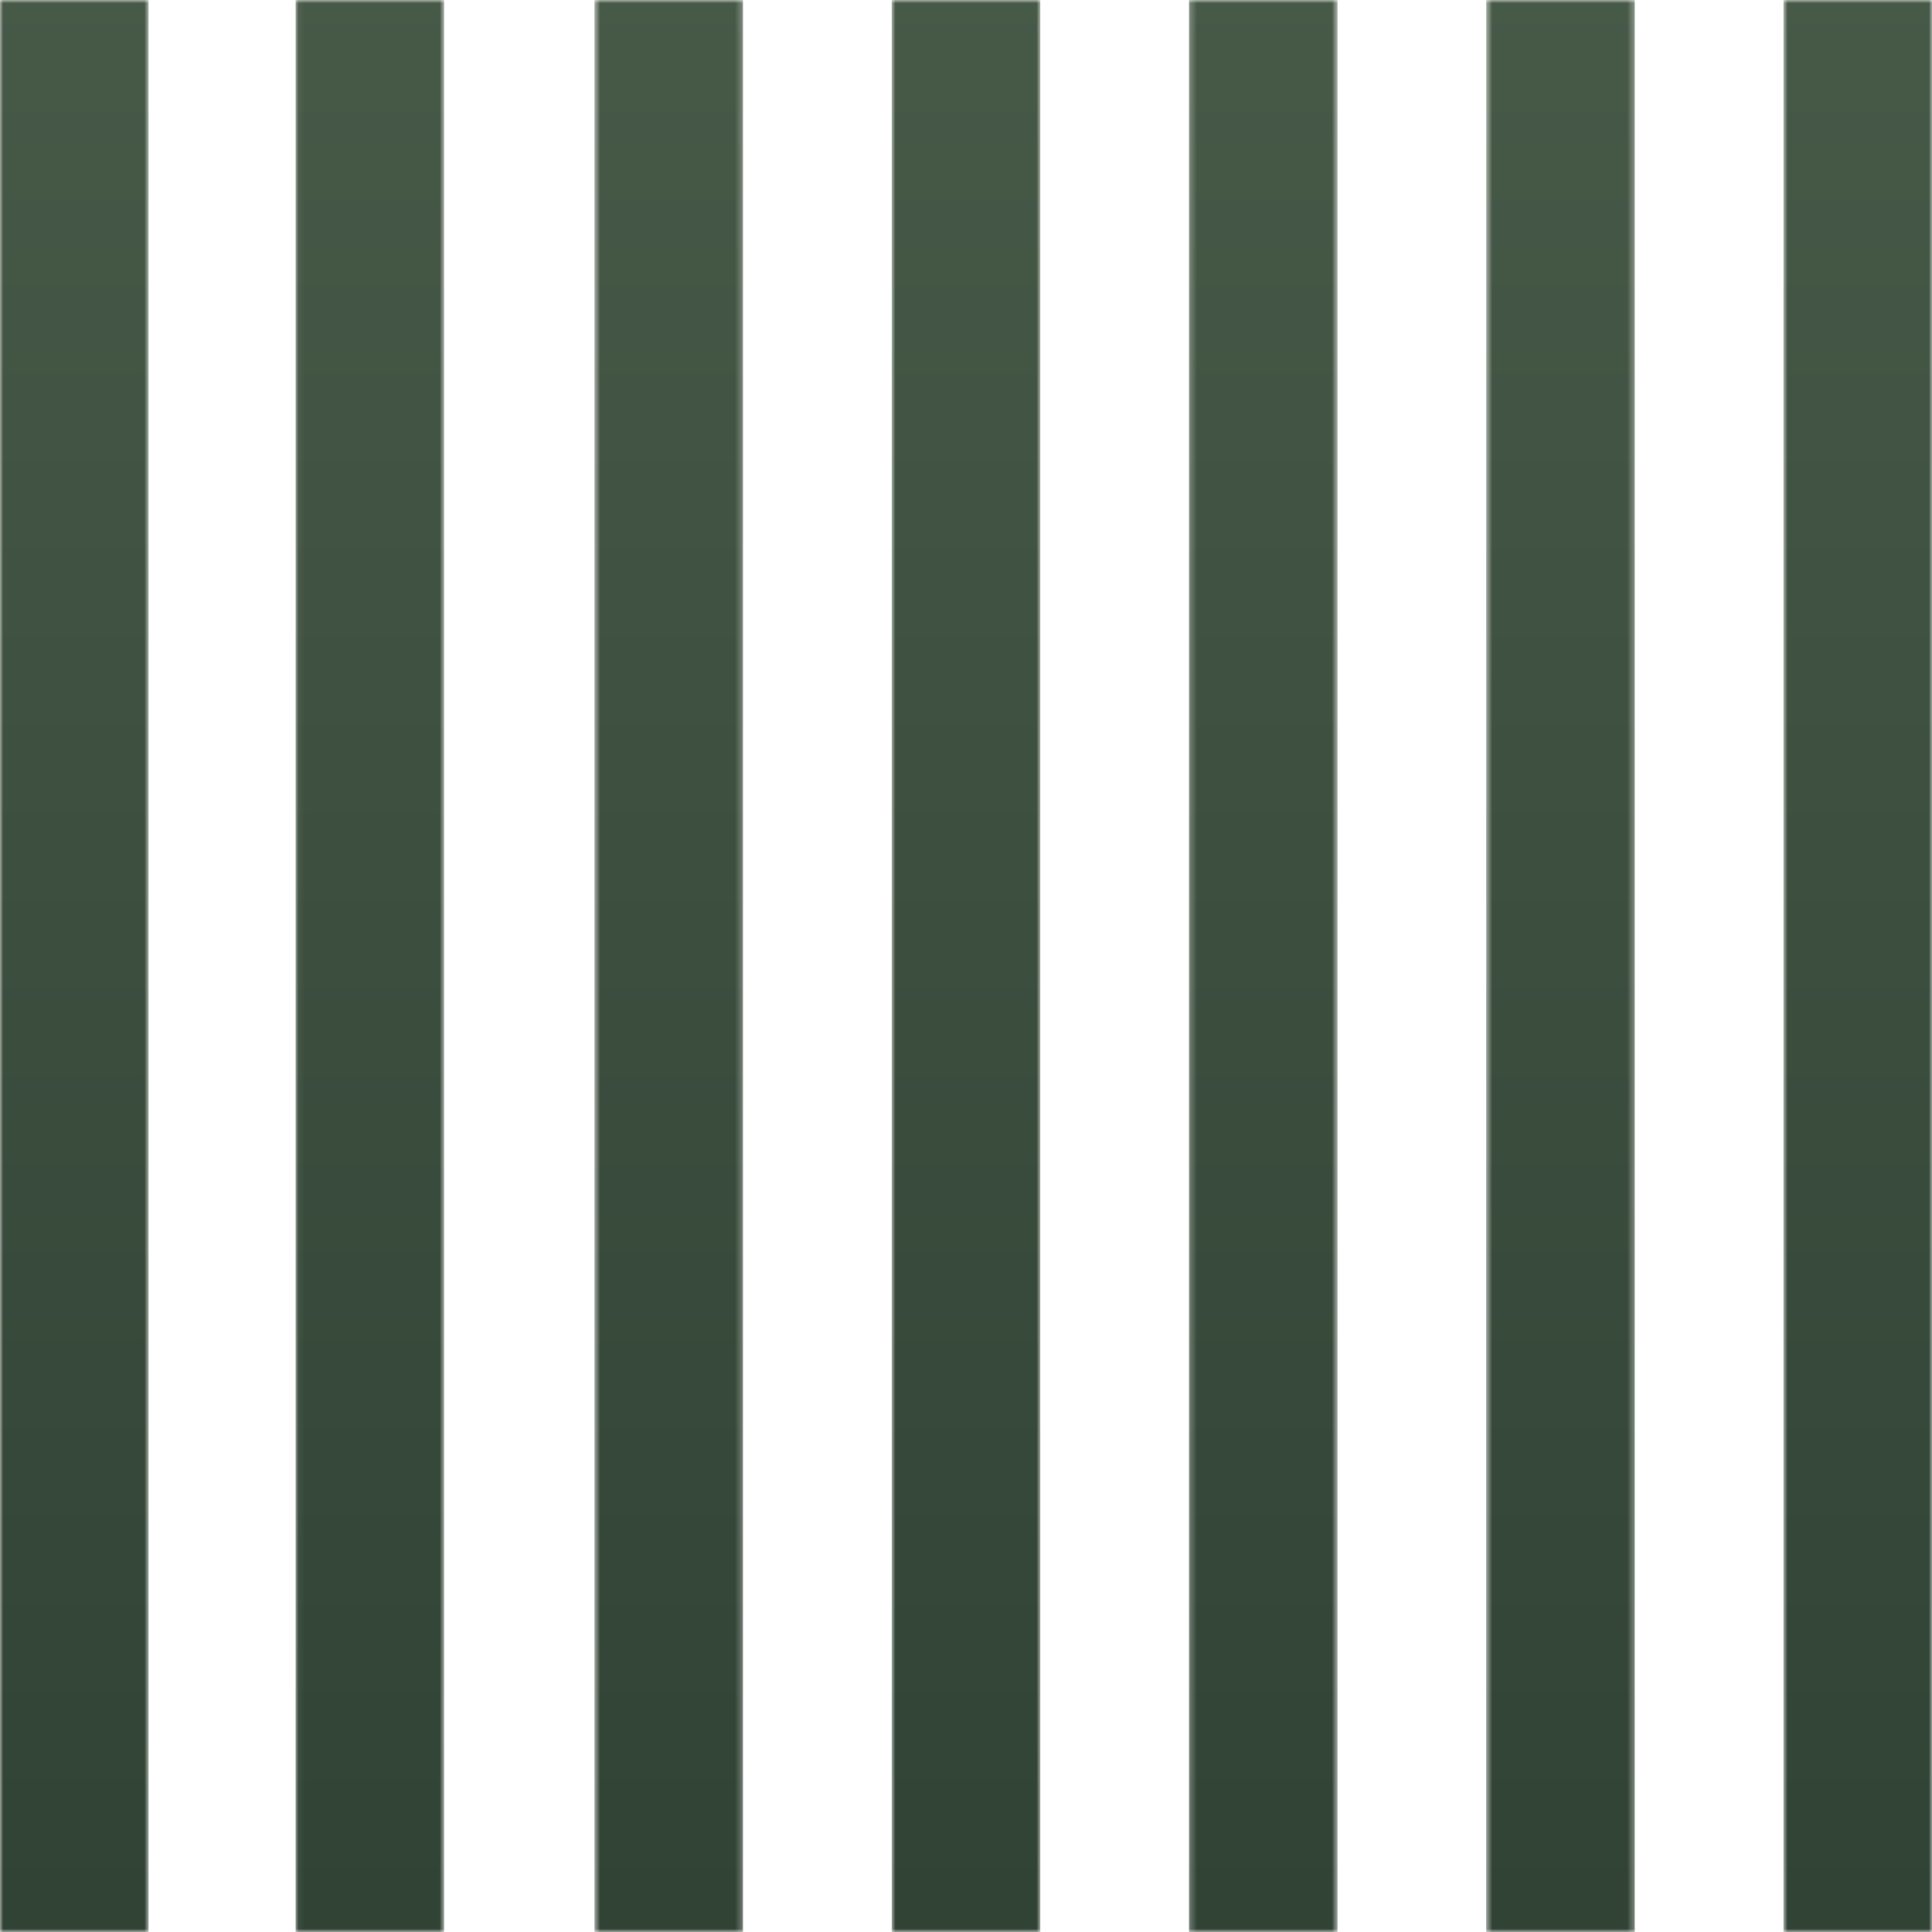 <svg width="301" height="301" viewBox="0 0 301 301" fill="none" xmlns="http://www.w3.org/2000/svg">
<g clip-path="url(#clip0_3128_307)">
<mask id="mask0_3128_307" style="mask-type:luminance" maskUnits="userSpaceOnUse" x="0" y="0" width="24" height="301">
<path d="M-1.31571e-05 0L0 301L23.155 301L23.155 -1.01215e-06L-1.31571e-05 0Z" fill="white"/>
</mask>
<g mask="url(#mask0_3128_307)">
<path d="M-1.31571e-05 0L0 301L23.155 301L23.155 -1.01215e-06L-1.31571e-05 0Z" fill="url(#paint0_linear_3128_307)"/>
</g>
<mask id="mask1_3128_307" style="mask-type:luminance" maskUnits="userSpaceOnUse" x="46" y="0" width="24" height="301">
<path d="M46.05 0L46.05 301L69.206 301L69.206 -1.01215e-06L46.05 0Z" fill="white"/>
</mask>
<g mask="url(#mask1_3128_307)">
<path d="M46.05 0L46.05 301L69.206 301L69.206 -1.01215e-06L46.05 0Z" fill="url(#paint1_linear_3128_307)"/>
</g>
<mask id="mask2_3128_307" style="mask-type:luminance" maskUnits="userSpaceOnUse" x="92" y="0" width="24" height="301">
<path d="M92.611 0L92.611 301L115.767 301L115.767 -1.01215e-06L92.611 0Z" fill="white"/>
</mask>
<g mask="url(#mask2_3128_307)">
<path d="M92.611 0L92.611 301L115.767 301L115.767 -1.01215e-06L92.611 0Z" fill="url(#paint2_linear_3128_307)"/>
</g>
<mask id="mask3_3128_307" style="mask-type:luminance" maskUnits="userSpaceOnUse" x="138" y="0" width="25" height="301">
<path d="M138.922 0L138.922 301L162.078 301L162.078 -1.01215e-06L138.922 0Z" fill="white"/>
</mask>
<g mask="url(#mask3_3128_307)">
<path d="M138.922 0L138.922 301L162.078 301L162.078 -1.01215e-06L138.922 0Z" fill="url(#paint3_linear_3128_307)"/>
</g>
<mask id="mask4_3128_307" style="mask-type:luminance" maskUnits="userSpaceOnUse" x="185" y="0" width="24" height="301">
<path d="M185.233 -1.52588e-05L185.233 301L208.388 301L208.388 -1.62709e-05L185.233 -1.52588e-05Z" fill="white"/>
</mask>
<g mask="url(#mask4_3128_307)">
<path d="M185.233 -1.52588e-05L185.233 301L208.388 301L208.388 -1.62709e-05L185.233 -1.52588e-05Z" fill="url(#paint4_linear_3128_307)"/>
</g>
<mask id="mask5_3128_307" style="mask-type:luminance" maskUnits="userSpaceOnUse" x="231" y="0" width="24" height="301">
<path d="M231.544 -1.52588e-05L231.544 301L254.699 301L254.699 -1.62709e-05L231.544 -1.52588e-05Z" fill="white"/>
</mask>
<g mask="url(#mask5_3128_307)">
<path d="M231.544 -1.52588e-05L231.544 301L254.699 301L254.699 -1.62709e-05L231.544 -1.52588e-05Z" fill="url(#paint5_linear_3128_307)"/>
</g>
<mask id="mask6_3128_307" style="mask-type:luminance" maskUnits="userSpaceOnUse" x="277" y="0" width="25" height="301">
<path d="M277.854 -1.52588e-05L277.854 301L301.01 301L301.01 -1.62709e-05L277.854 -1.52588e-05Z" fill="white"/>
</mask>
<g mask="url(#mask6_3128_307)">
<path d="M277.854 -1.52588e-05L277.854 301L301.01 301L301.01 -1.62709e-05L277.854 -1.52588e-05Z" fill="url(#paint6_linear_3128_307)"/>
</g>
</g>
<defs>
<linearGradient id="paint0_linear_3128_307" x1="15.154" y1="297.708" x2="15.154" y2="-3.292" gradientUnits="userSpaceOnUse">
<stop stop-color="#314335"/>
<stop offset="1" stop-color="#475947"/>
</linearGradient>
<linearGradient id="paint1_linear_3128_307" x1="61.204" y1="297.708" x2="61.204" y2="-3.292" gradientUnits="userSpaceOnUse">
<stop stop-color="#314335"/>
<stop offset="1" stop-color="#475947"/>
</linearGradient>
<linearGradient id="paint2_linear_3128_307" x1="107.775" y1="297.708" x2="107.775" y2="-3.292" gradientUnits="userSpaceOnUse">
<stop stop-color="#314335"/>
<stop offset="1" stop-color="#475947"/>
</linearGradient>
<linearGradient id="paint3_linear_3128_307" x1="154.086" y1="297.708" x2="154.086" y2="-3.292" gradientUnits="userSpaceOnUse">
<stop stop-color="#314335"/>
<stop offset="1" stop-color="#475947"/>
</linearGradient>
<linearGradient id="paint4_linear_3128_307" x1="200.397" y1="297.708" x2="200.397" y2="-3.292" gradientUnits="userSpaceOnUse">
<stop stop-color="#314335"/>
<stop offset="1" stop-color="#475947"/>
</linearGradient>
<linearGradient id="paint5_linear_3128_307" x1="246.698" y1="297.708" x2="246.698" y2="-3.292" gradientUnits="userSpaceOnUse">
<stop stop-color="#314335"/>
<stop offset="1" stop-color="#475947"/>
</linearGradient>
<linearGradient id="paint6_linear_3128_307" x1="293.008" y1="297.708" x2="293.008" y2="-3.292" gradientUnits="userSpaceOnUse">
<stop stop-color="#314335"/>
<stop offset="1" stop-color="#475947"/>
</linearGradient>
<clipPath id="clip0_3128_307">
<rect width="301" height="301" fill="white" transform="translate(0 301) rotate(-90)"/>
</clipPath>
</defs>
</svg>
